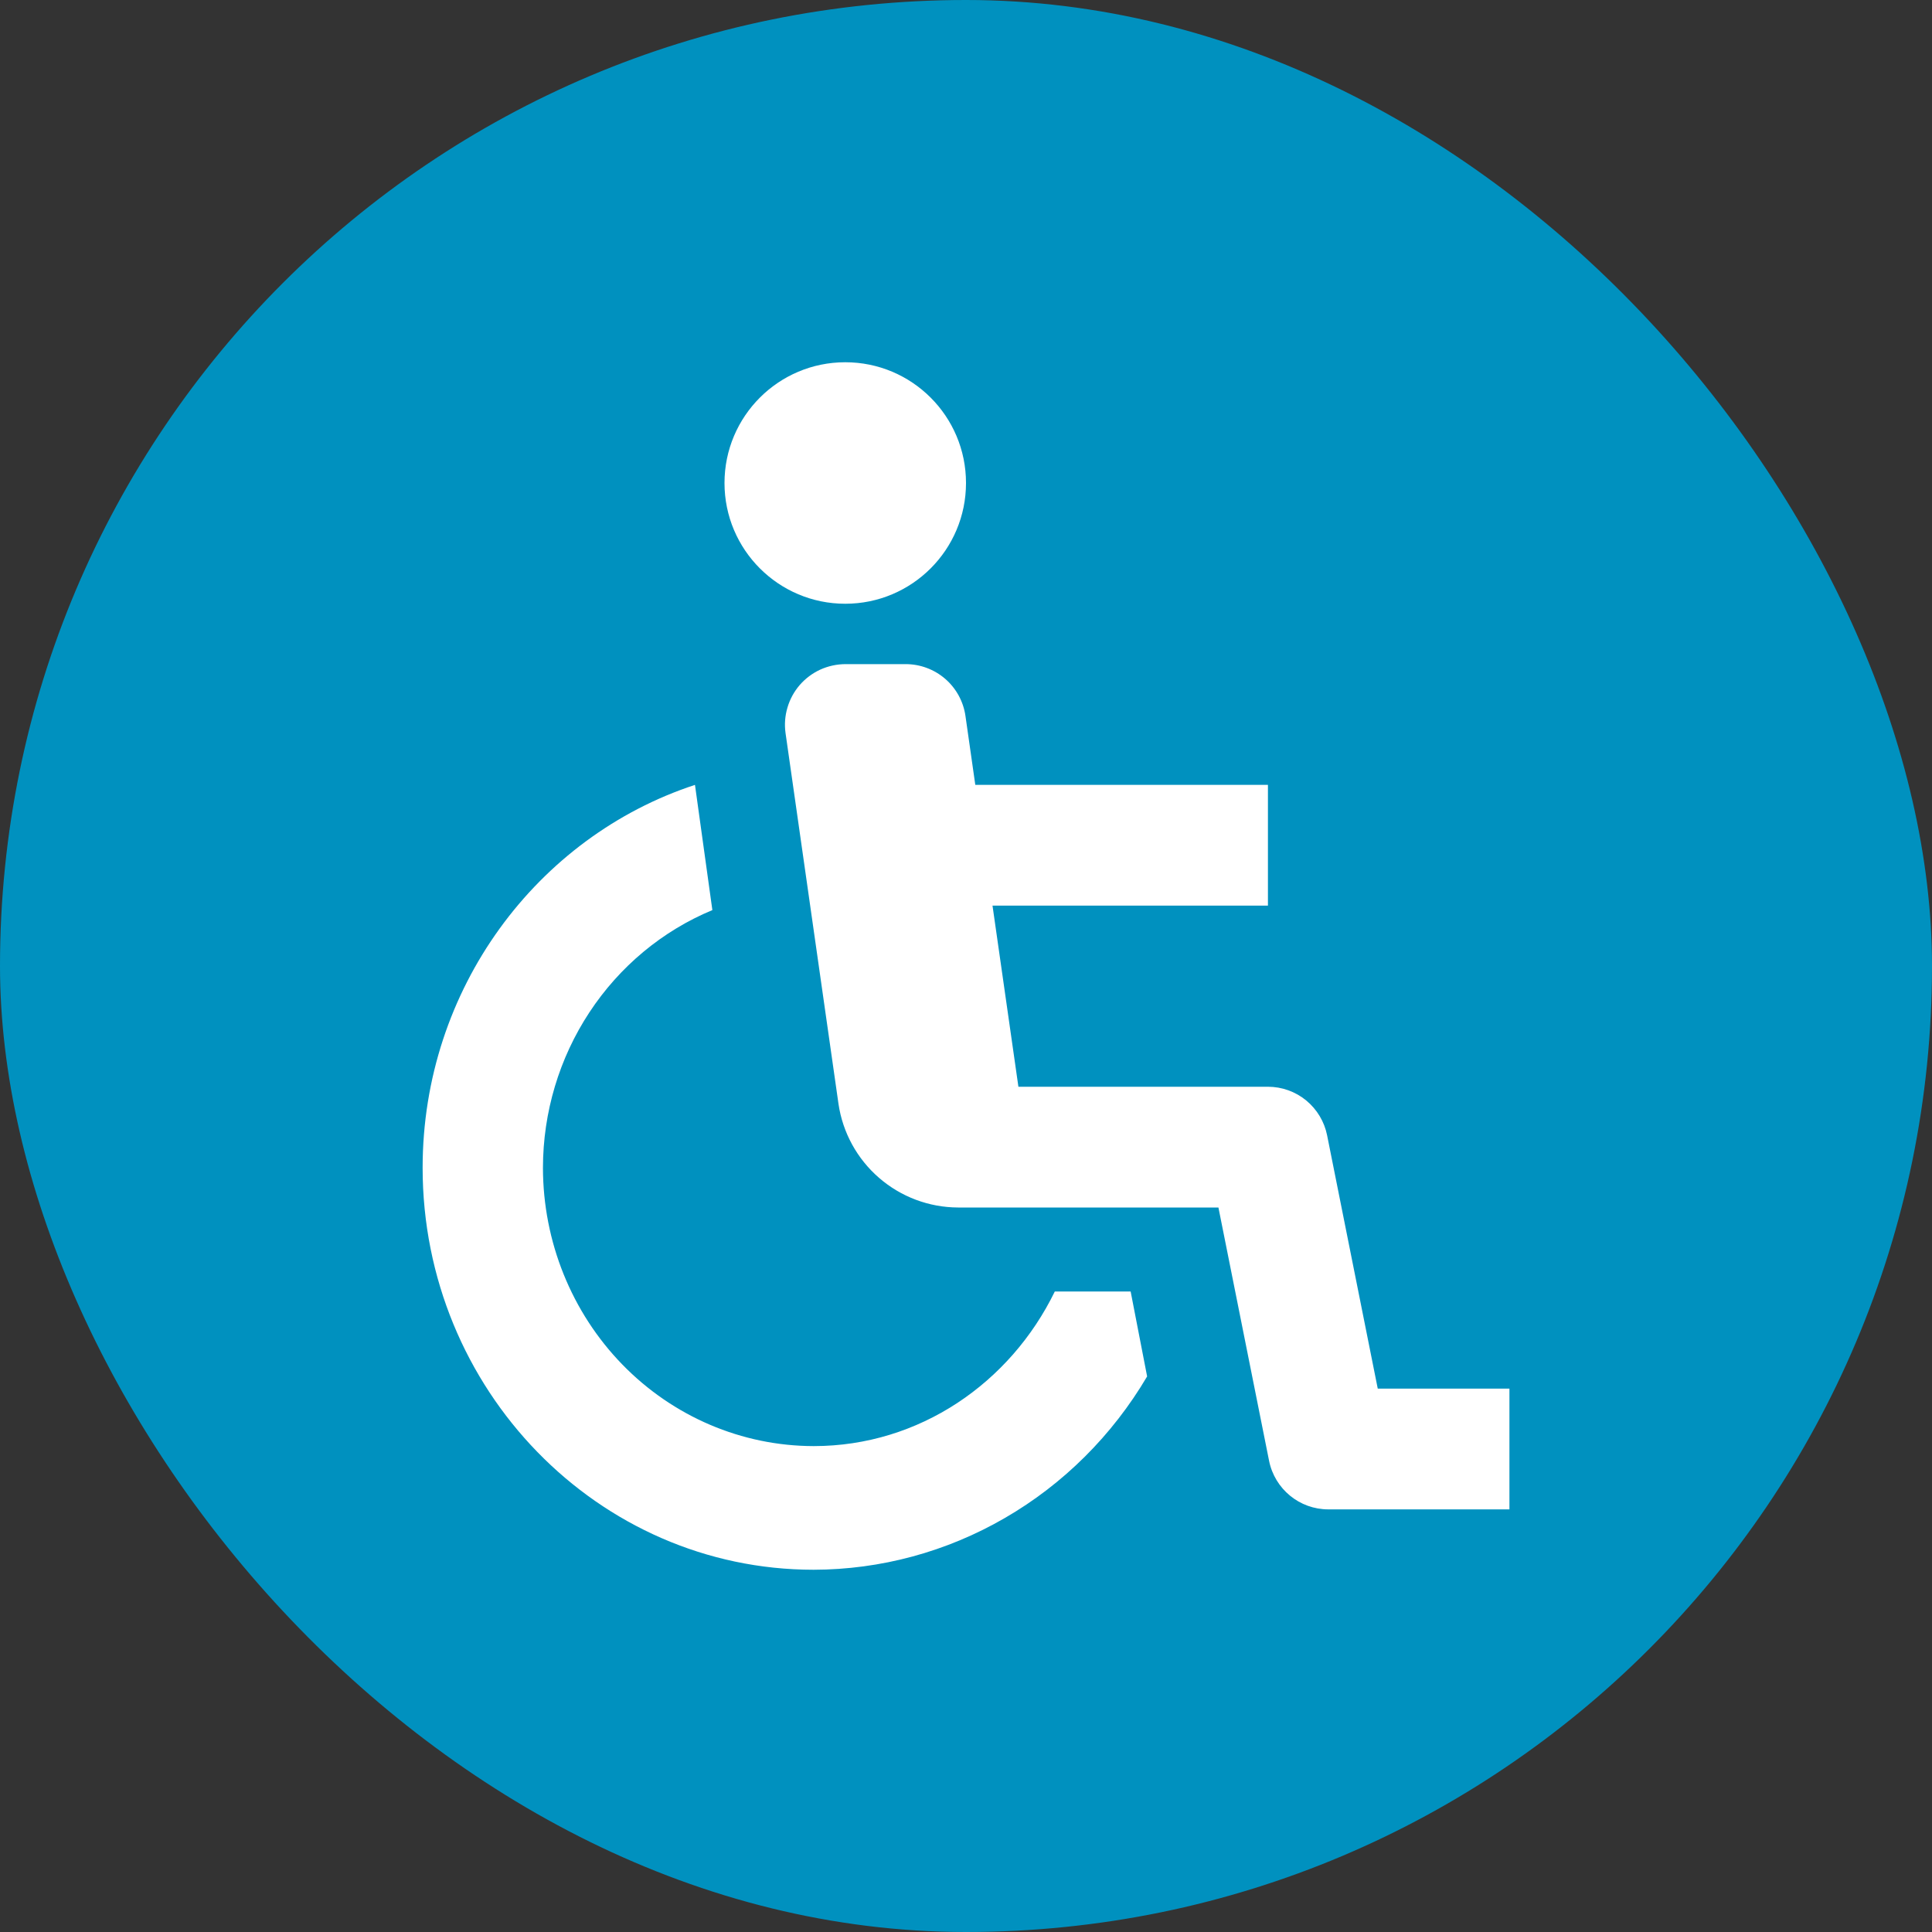 <svg width="32" height="32" viewBox="0 0 32 32" fill="none" xmlns="http://www.w3.org/2000/svg">
<rect x="0" y="0" width="32" height="32" fill="#333333" stroke="none"/>
<g id="Accessibility Button">
<rect width="32" height="32" rx="16" fill="#0091BF"/>
<path id="Union" fill-rule="evenodd" clip-rule="evenodd" d="M14 10C15.105 10 16 9.105 16 8C16 6.895 15.105 6 14 6C12.896 6 12 6.895 12 8C12 9.105 12.896 10 14 10ZM21.981 18.804C21.936 18.578 21.813 18.374 21.635 18.227C21.456 18.08 21.232 18 21.001 18H16.868L16.439 15H21.001V13H16.154L15.991 11.858C15.957 11.62 15.838 11.402 15.656 11.244C15.474 11.087 15.242 11 15.001 11H14.001C13.858 11.001 13.716 11.032 13.586 11.091C13.456 11.151 13.34 11.238 13.246 11.346C13.153 11.454 13.083 11.581 13.043 11.719C13.002 11.856 12.991 12 13.011 12.142L13.888 18.284C13.958 18.76 14.197 19.195 14.56 19.509C14.923 19.824 15.387 19.998 15.868 20H20.181L21.02 24.196C21.114 24.663 21.524 25 22.001 25H25.001V23H22.82L21.981 18.804ZM13.476 23.952C15.229 23.952 16.735 22.903 17.471 21.391H18.727L19 22.798C18.424 23.774 17.613 24.582 16.645 25.142C15.678 25.703 14.586 25.998 13.476 26C9.905 26 7 23.013 7 19.342C7 16.376 8.898 13.857 11.511 13L11.799 15.074C10.971 15.418 10.262 16.008 9.762 16.768C9.262 17.528 8.994 18.424 8.993 19.342C8.994 20.564 9.467 21.736 10.307 22.6C11.148 23.464 12.287 23.95 13.476 23.952Z" fill="white"/>
</g>
</svg>
